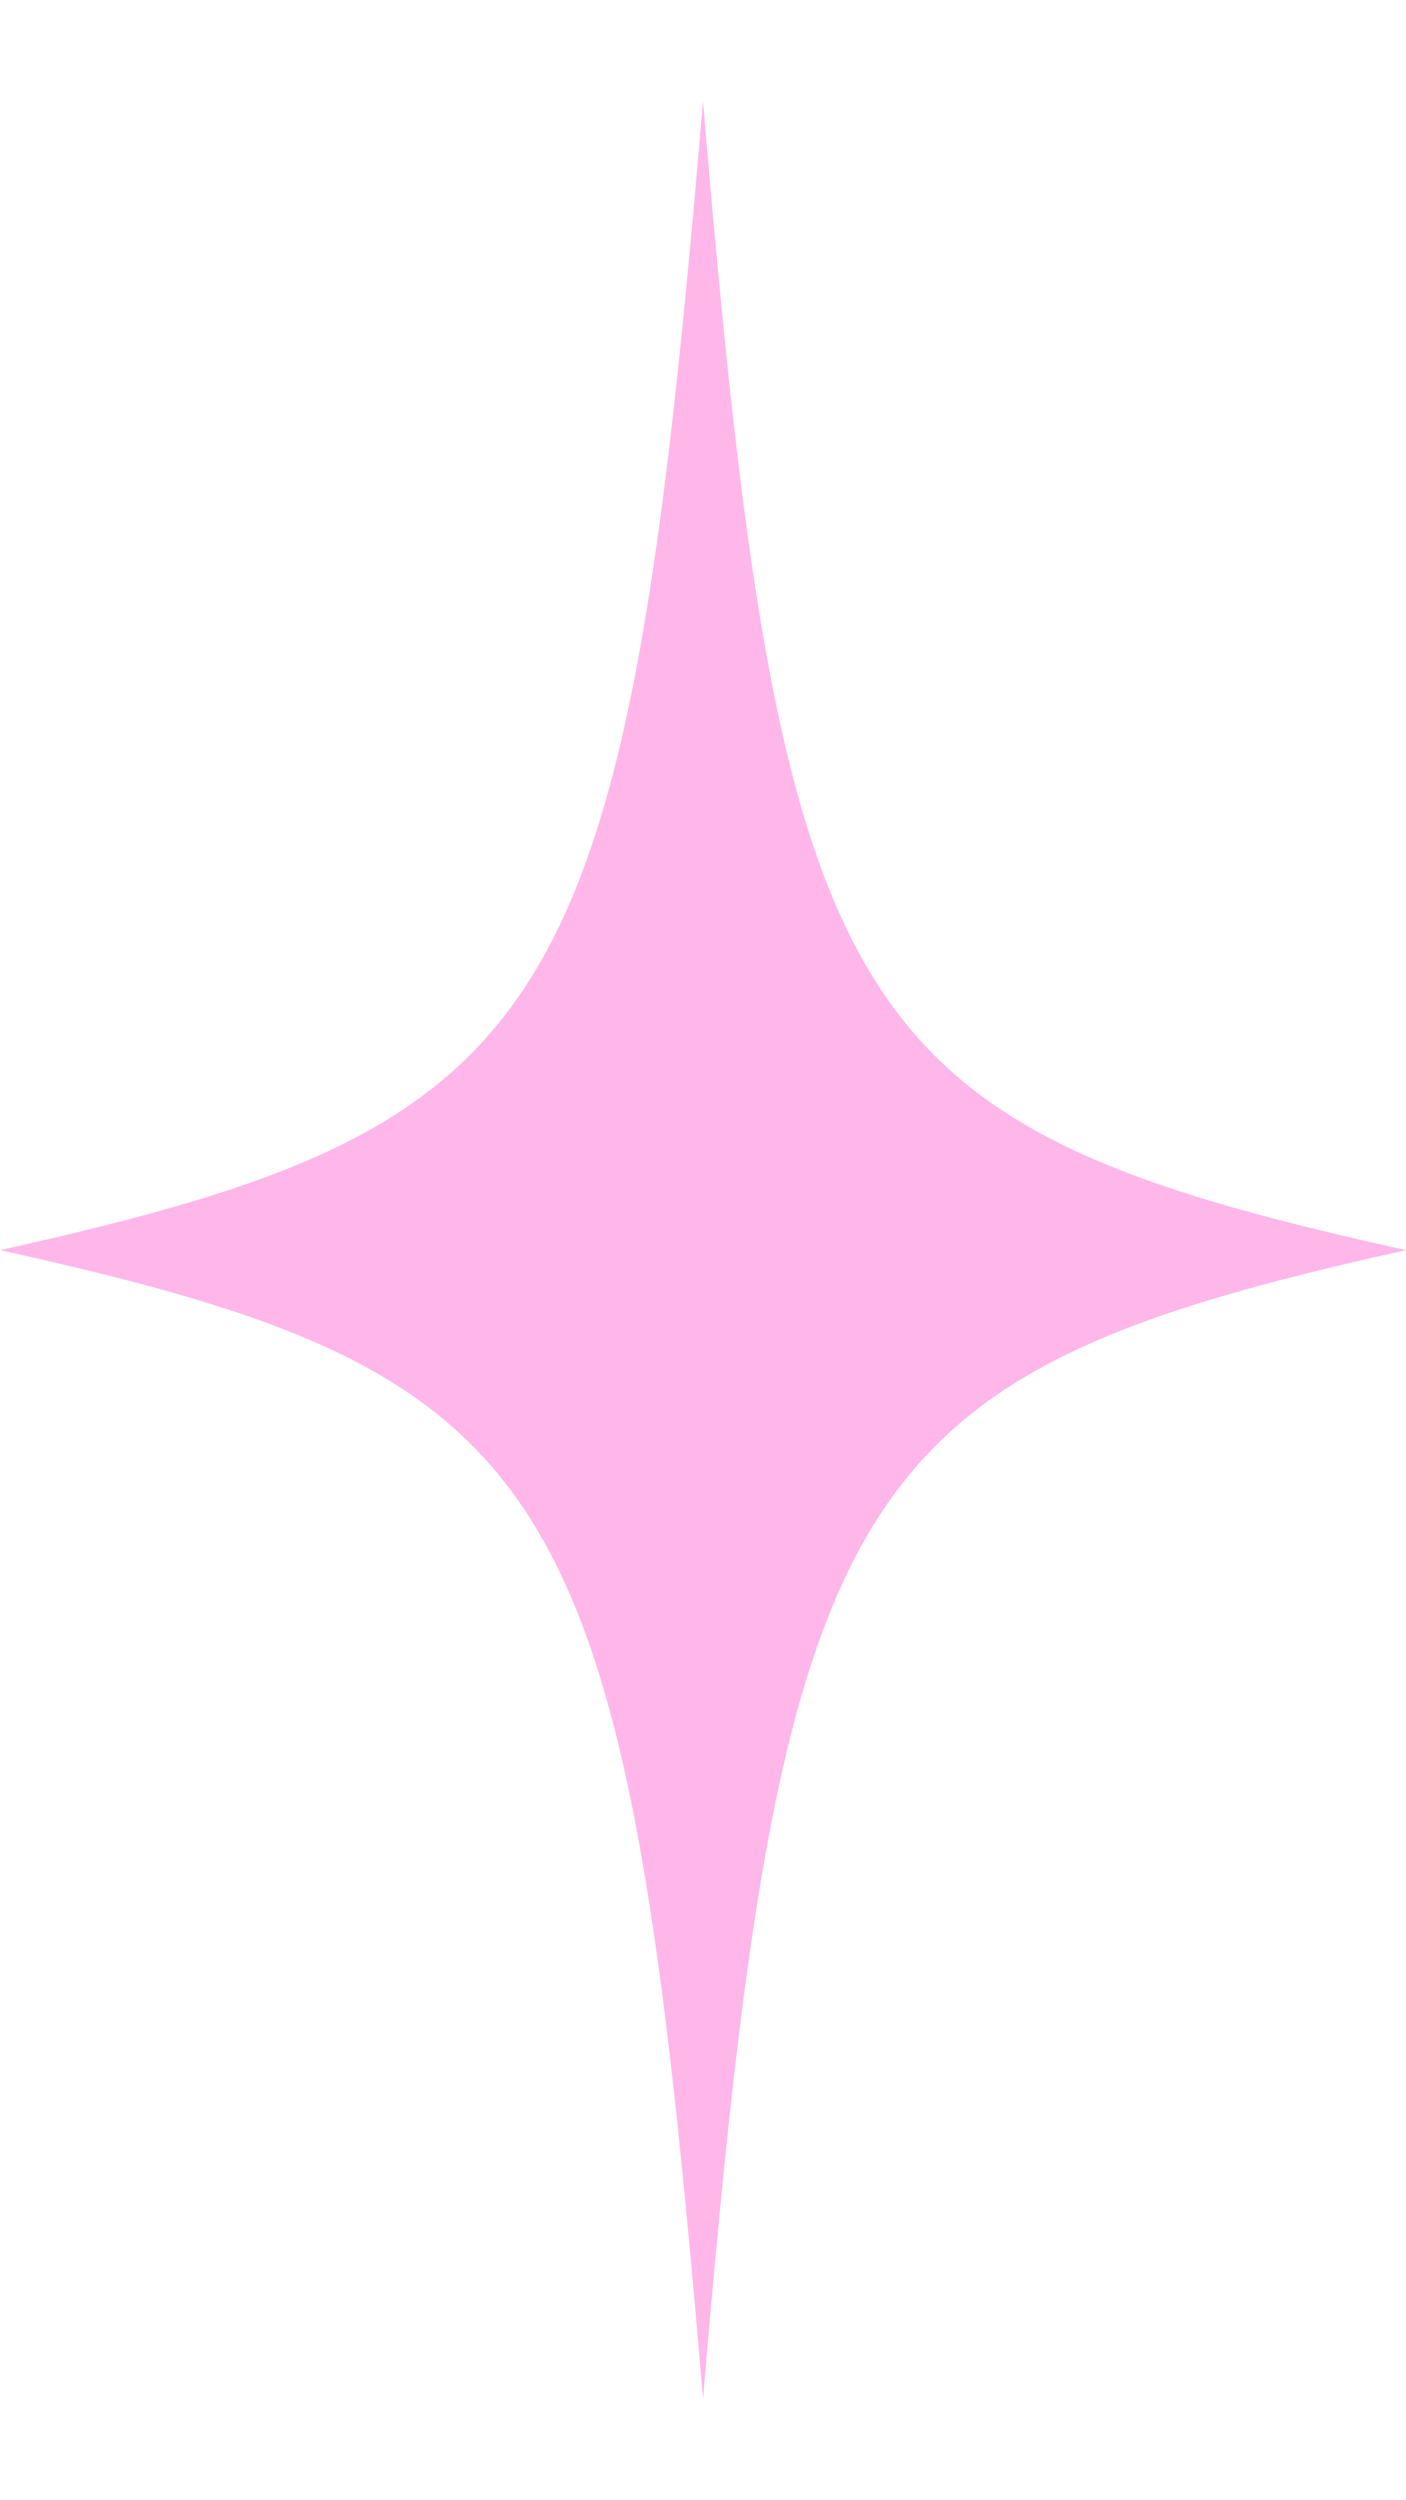 <svg width="9" height="16" viewBox="0 0 9 16" fill="none" xmlns="http://www.w3.org/2000/svg">
<path d="M9 8C5.404 8.799 4.996 9.457 4.5 15.354C4.004 9.439 3.614 8.799 0 8C3.596 7.201 4.004 6.543 4.5 0.646C4.996 6.561 5.386 7.201 9 8Z" fill="#FFB7EA"/>
</svg>
